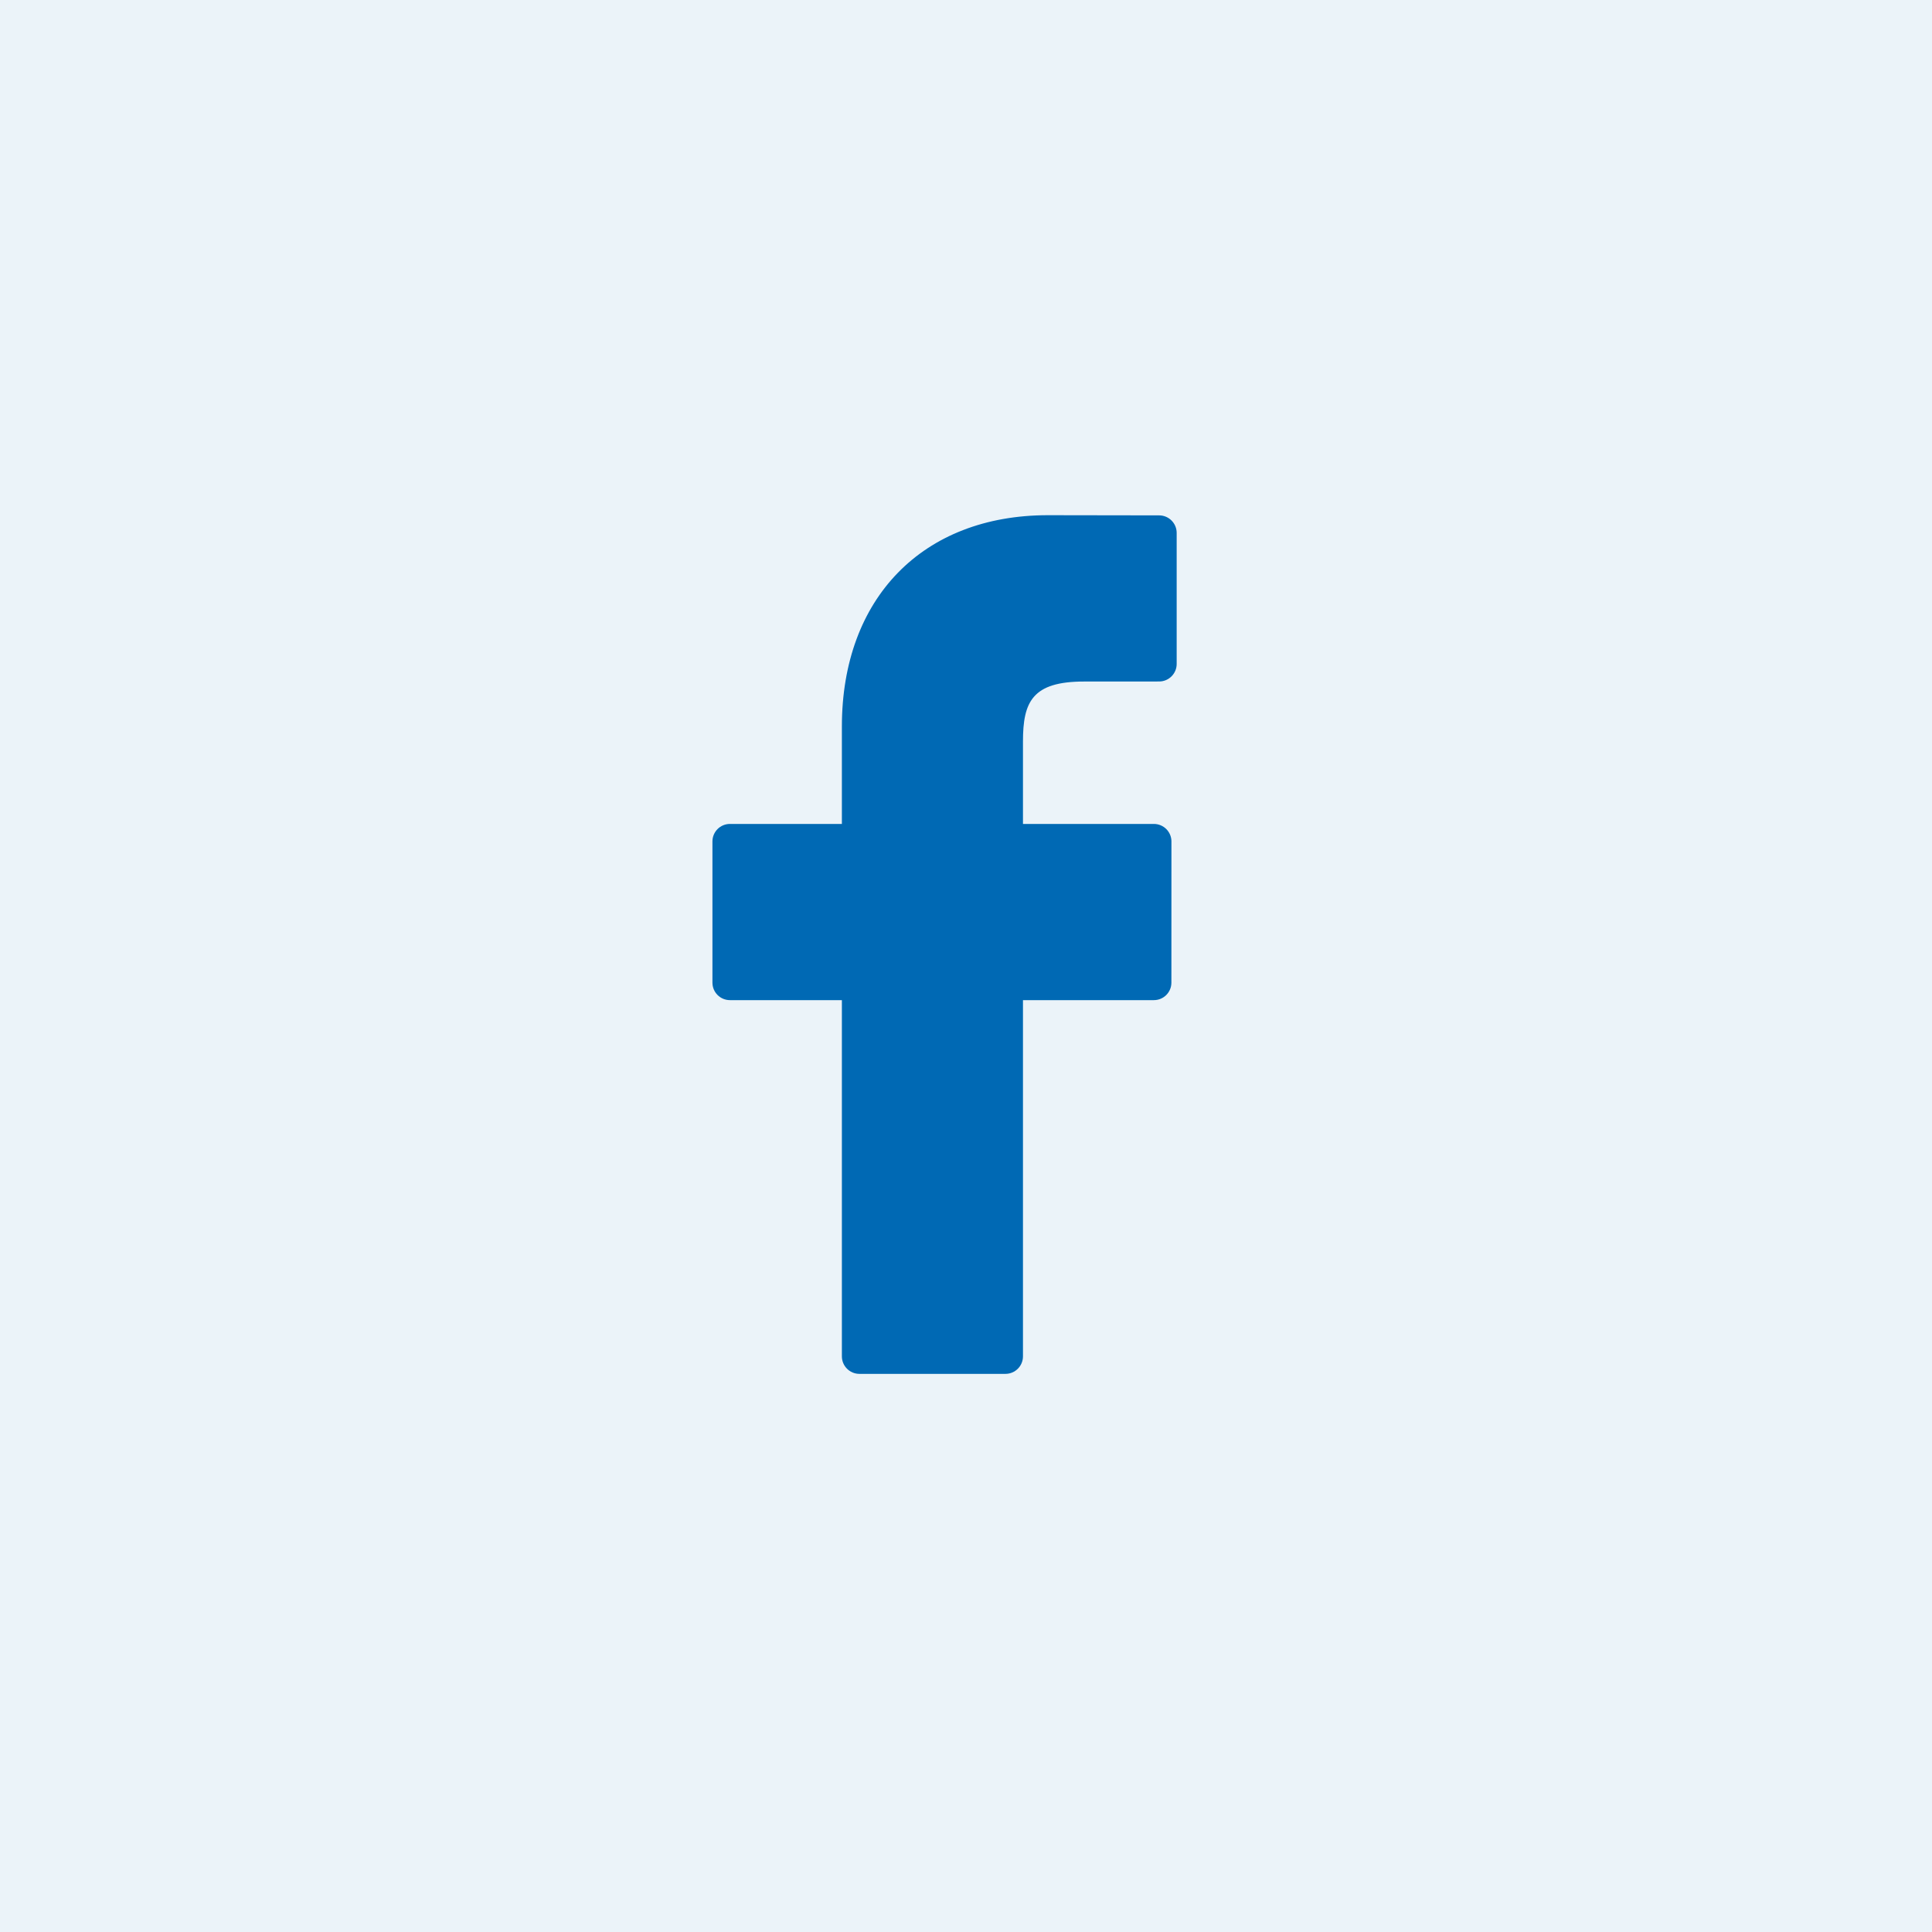 <svg width="45" height="45" viewBox="0 0 45 45" fill="none" xmlns="http://www.w3.org/2000/svg">
<rect opacity="0.08" width="45" height="45" fill="#0069B4"/>
<path d="M27 12.004L24.406 12C21.492 12 19.609 13.932 19.609 16.922V19.191H17.002C16.776 19.191 16.594 19.374 16.594 19.599V22.887C16.594 23.113 16.776 23.295 17.002 23.295H19.609V31.592C19.609 31.817 19.792 32 20.017 32H23.419C23.645 32 23.827 31.817 23.827 31.592V23.295H26.876C27.102 23.295 27.284 23.113 27.284 22.887L27.285 19.599C27.285 19.491 27.242 19.388 27.166 19.311C27.09 19.235 26.985 19.191 26.877 19.191H23.827V17.268C23.827 16.343 24.047 15.874 25.252 15.874L26.999 15.873C27.224 15.873 27.407 15.69 27.407 15.465V12.412C27.407 12.187 27.224 12.005 27 12.004Z" fill="#0069B4"/>
</svg>
